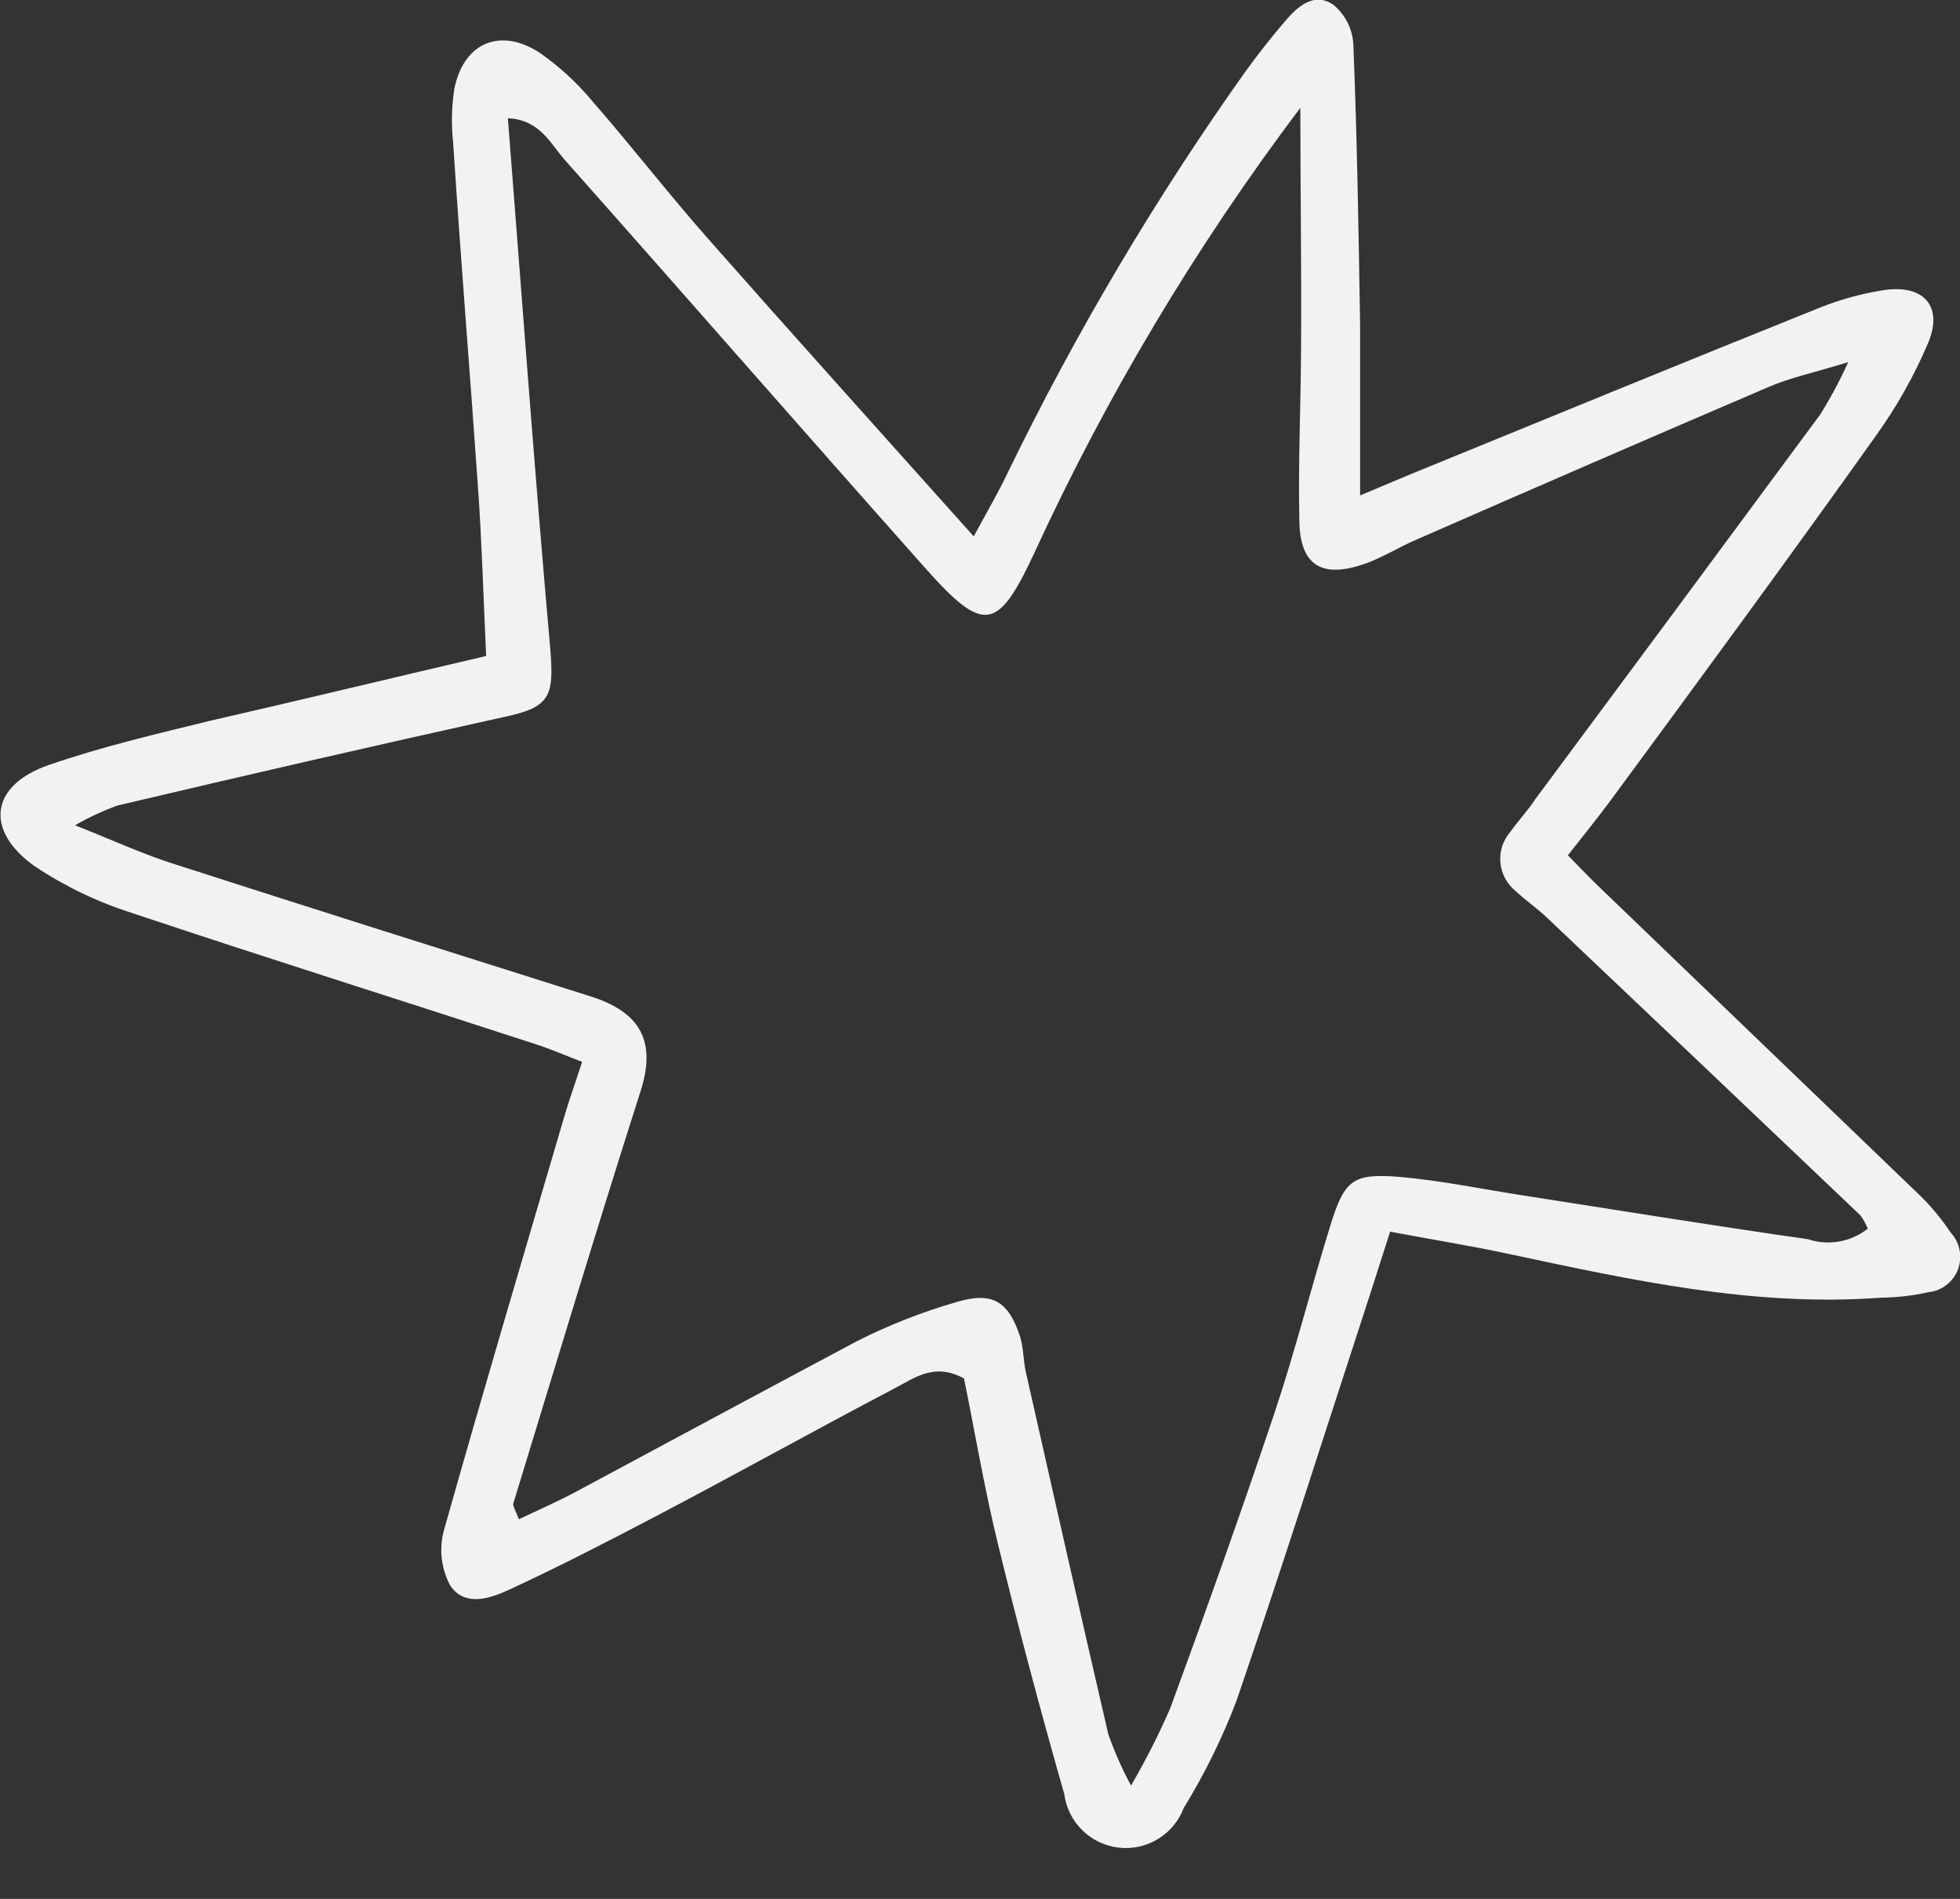 <?xml version="1.0" encoding="UTF-8"?> <svg xmlns="http://www.w3.org/2000/svg" width="32" height="31" viewBox="0 0 32 31" fill="none"><rect x="0" y="0" width="32" height="31" fill="#333333" stroke="none"/><path d="M7.937 10.709C7.892 9.737 7.867 8.859 7.806 7.986C7.675 6.099 7.52 4.213 7.398 2.323C7.366 2.032 7.373 1.738 7.418 1.449C7.569 0.698 8.165 0.441 8.81 0.861C9.132 1.085 9.422 1.351 9.672 1.653C10.317 2.392 10.917 3.168 11.562 3.899C12.963 5.487 14.379 7.059 15.898 8.757C16.131 8.325 16.306 8.027 16.453 7.716C17.565 5.427 18.865 3.234 20.34 1.159C20.548 0.87 20.773 0.588 21.005 0.318C21.238 0.049 21.491 -0.114 21.769 0.078C21.864 0.156 21.942 0.253 21.998 0.362C22.054 0.472 22.087 0.592 22.095 0.714C22.157 2.25 22.181 3.781 22.206 5.316C22.206 6.193 22.206 7.071 22.206 8.088L23.022 7.745C25.251 6.834 27.485 5.916 29.722 5.018C30.056 4.885 30.404 4.791 30.759 4.736C31.404 4.638 31.73 5.001 31.482 5.593C31.253 6.134 30.963 6.648 30.62 7.124C29.207 9.108 27.762 11.076 26.297 13.065C26.084 13.354 25.86 13.628 25.598 13.963C25.77 14.138 25.917 14.293 26.072 14.444C27.811 16.116 29.55 17.788 31.29 19.462C31.5 19.659 31.686 19.879 31.845 20.119C31.919 20.198 31.97 20.296 31.992 20.401C32.014 20.508 32.006 20.617 31.968 20.719C31.931 20.82 31.866 20.91 31.781 20.976C31.695 21.043 31.593 21.084 31.486 21.095C31.231 21.152 30.971 21.182 30.71 21.185C28.628 21.34 26.627 20.895 24.61 20.466C24.006 20.336 23.386 20.238 22.696 20.107L22.357 21.165C21.638 23.365 20.94 25.57 20.189 27.762C19.957 28.372 19.669 28.958 19.327 29.514C19.248 29.725 19.1 29.904 18.907 30.021C18.715 30.139 18.488 30.189 18.264 30.163C18.04 30.137 17.831 30.037 17.67 29.879C17.509 29.721 17.405 29.513 17.376 29.289C16.987 27.928 16.627 26.574 16.298 25.227C16.073 24.312 15.918 23.381 15.739 22.504C15.249 22.234 14.922 22.504 14.579 22.679C13.281 23.361 11.999 24.076 10.701 24.757C9.921 25.166 9.129 25.574 8.337 25.941C8.006 26.096 7.594 26.239 7.353 25.888C7.203 25.612 7.165 25.289 7.247 24.986C7.884 22.724 8.553 20.475 9.215 18.221C9.296 17.947 9.394 17.674 9.504 17.335C9.227 17.229 8.994 17.127 8.753 17.049C6.553 16.331 4.344 15.637 2.147 14.902C1.588 14.724 1.056 14.468 0.567 14.142C-0.249 13.563 -0.171 12.824 0.796 12.489C1.658 12.191 2.548 11.983 3.434 11.766C4.899 11.431 6.349 11.08 7.937 10.709ZM21.23 1.76C19.52 4.028 18.059 6.474 16.874 9.055C16.29 10.301 16.057 10.341 15.122 9.292C13.146 7.071 11.195 4.834 9.223 2.613C8.99 2.352 8.814 1.951 8.292 1.931C8.521 4.85 8.729 7.712 8.982 10.57C9.051 11.386 8.982 11.546 8.21 11.709C6.124 12.17 4.013 12.656 1.919 13.15C1.679 13.237 1.446 13.345 1.225 13.473C1.874 13.73 2.348 13.95 2.858 14.11C5.124 14.841 7.394 15.555 9.664 16.273C10.48 16.539 10.713 17.025 10.456 17.821C9.741 20.058 9.064 22.312 8.378 24.553C8.378 24.598 8.418 24.663 8.472 24.802C8.79 24.651 9.108 24.512 9.419 24.345C10.941 23.528 12.456 22.712 13.991 21.895C14.514 21.63 15.061 21.416 15.624 21.254C16.212 21.079 16.465 21.254 16.653 21.814C16.71 21.997 16.706 22.202 16.747 22.393C17.192 24.365 17.637 26.337 18.094 28.309C18.196 28.599 18.32 28.88 18.466 29.15C18.704 28.741 18.918 28.318 19.107 27.885C19.691 26.292 20.262 24.696 20.801 23.087C21.144 22.067 21.405 21.022 21.724 19.993C21.953 19.258 22.091 19.152 22.851 19.213C23.5 19.27 24.141 19.401 24.786 19.503C26.362 19.748 27.938 20.005 29.518 20.23C29.682 20.285 29.857 20.298 30.027 20.268C30.198 20.238 30.358 20.166 30.494 20.058C30.463 19.981 30.424 19.909 30.375 19.842C28.677 18.225 26.974 16.608 25.268 14.992C25.104 14.832 24.913 14.706 24.745 14.546C24.674 14.49 24.616 14.419 24.573 14.339C24.53 14.259 24.504 14.171 24.496 14.081C24.488 13.991 24.498 13.9 24.526 13.813C24.555 13.727 24.6 13.647 24.659 13.579C24.79 13.395 24.949 13.228 25.068 13.044C26.619 10.957 28.17 8.862 29.722 6.761C29.891 6.488 30.043 6.204 30.175 5.912C29.608 6.087 29.224 6.165 28.869 6.32C26.963 7.136 25.049 7.967 23.124 8.81C22.826 8.937 22.544 9.121 22.238 9.219C21.569 9.439 21.226 9.219 21.214 8.508C21.193 7.561 21.238 6.614 21.242 5.65C21.25 4.364 21.23 3.062 21.23 1.76Z" fill="#F2F2F2"></path></svg> 